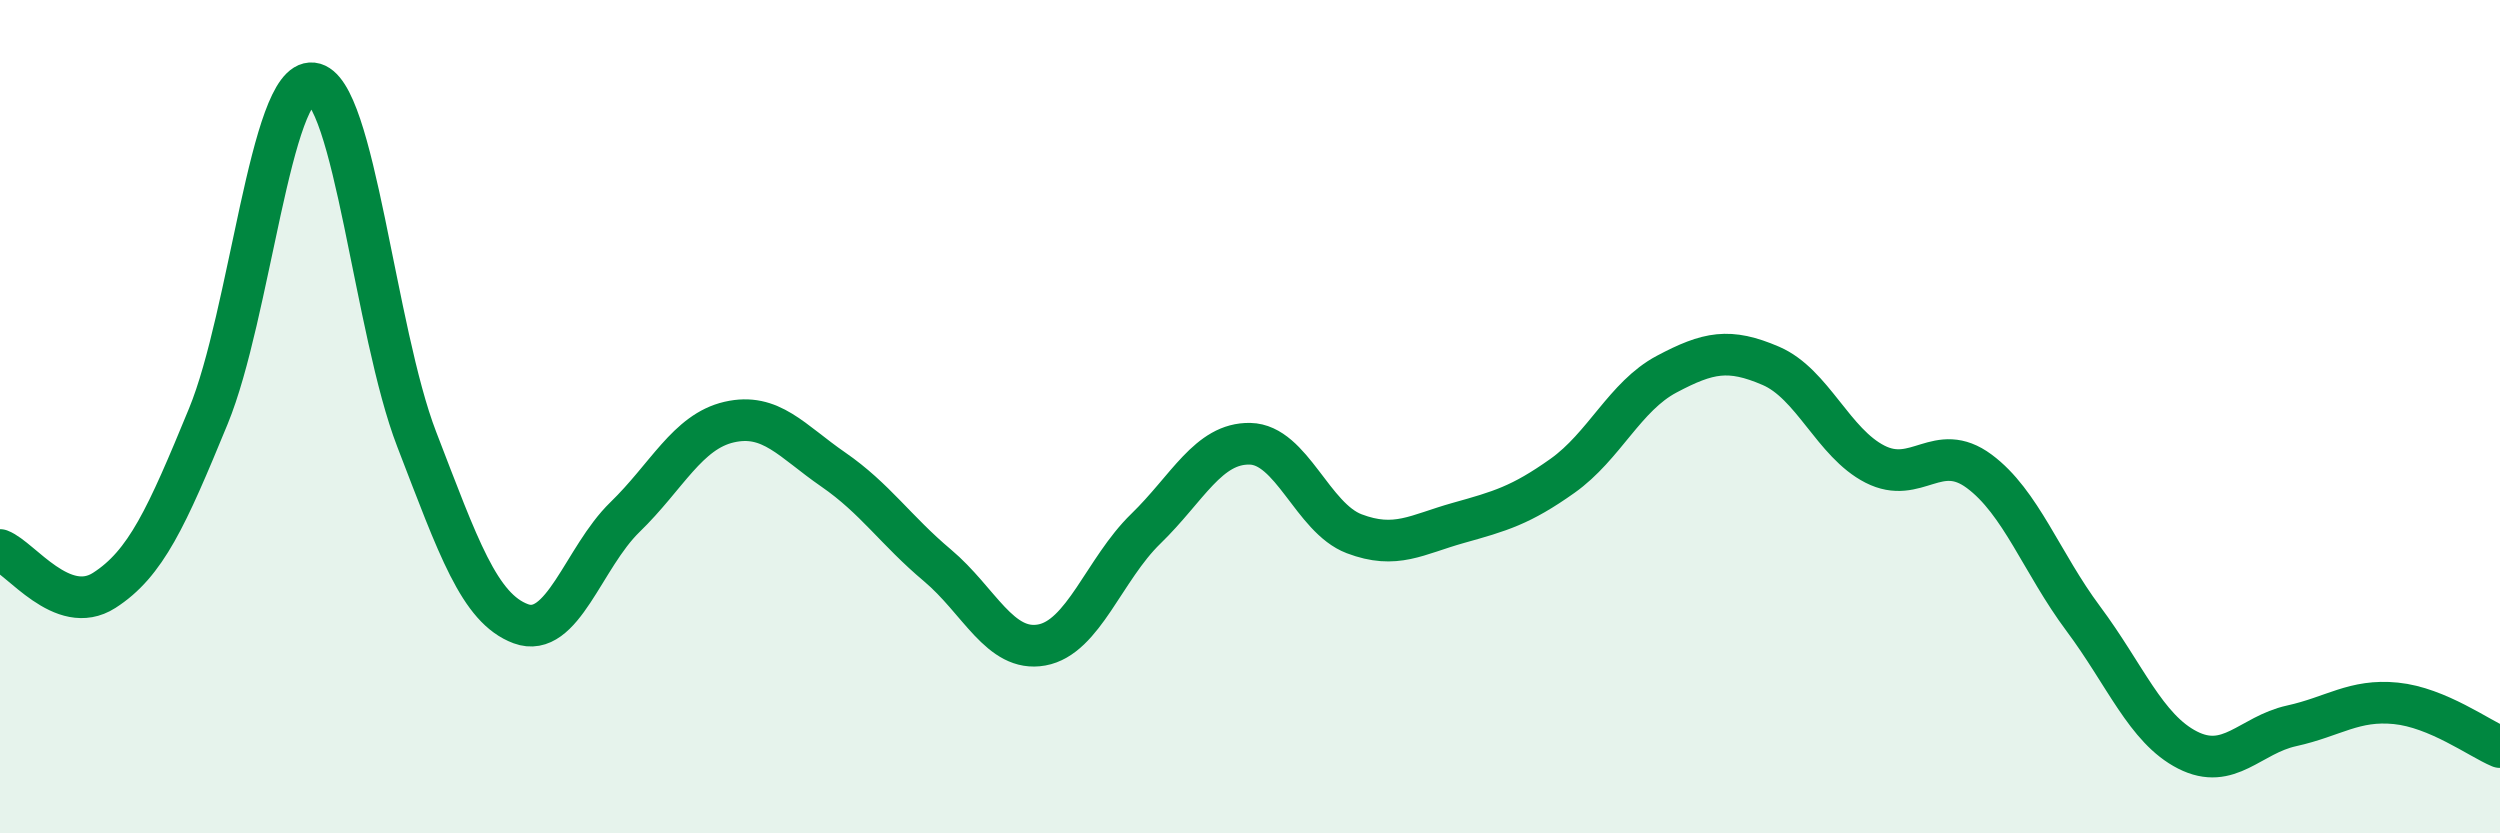 
    <svg width="60" height="20" viewBox="0 0 60 20" xmlns="http://www.w3.org/2000/svg">
      <path
        d="M 0,13.2 C 0.5,13.39 1.5,14.81 2.5,14.17 C 3.5,13.53 4,12.42 5,9.99 C 6,7.56 6.5,1.89 7.5,2 C 8.5,2.11 9,7.95 10,10.54 C 11,13.13 11.5,14.6 12.5,14.97 C 13.5,15.34 14,13.38 15,12.41 C 16,11.44 16.5,10.36 17.5,10.13 C 18.5,9.9 19,10.58 20,11.27 C 21,11.96 21.5,12.73 22.5,13.57 C 23.5,14.41 24,15.66 25,15.48 C 26,15.3 26.5,13.66 27.5,12.69 C 28.5,11.72 29,10.63 30,10.65 C 31,10.67 31.5,12.43 32.5,12.81 C 33.5,13.19 34,12.83 35,12.55 C 36,12.27 36.5,12.13 37.5,11.42 C 38.5,10.71 39,9.51 40,8.98 C 41,8.45 41.5,8.35 42.5,8.78 C 43.5,9.21 44,10.63 45,11.14 C 46,11.65 46.5,10.57 47.5,11.31 C 48.5,12.05 49,13.51 50,14.85 C 51,16.19 51.5,17.49 52.5,18 C 53.5,18.51 54,17.64 55,17.42 C 56,17.2 56.5,16.78 57.5,16.88 C 58.5,16.98 59.5,17.72 60,17.93L60 20L0 20Z"
        fill="#008740"
        opacity="0.1"
        stroke-linecap="round"
        stroke-linejoin="round"
      />
      <path
        d="M 0,13.2 C 0.5,13.39 1.5,14.81 2.5,14.17 C 3.5,13.53 4,12.42 5,9.99 C 6,7.56 6.5,1.89 7.5,2 C 8.5,2.11 9,7.95 10,10.54 C 11,13.13 11.5,14.6 12.5,14.97 C 13.5,15.34 14,13.38 15,12.41 C 16,11.44 16.5,10.36 17.5,10.13 C 18.5,9.9 19,10.58 20,11.27 C 21,11.96 21.5,12.73 22.5,13.57 C 23.5,14.41 24,15.66 25,15.48 C 26,15.3 26.5,13.66 27.5,12.69 C 28.5,11.72 29,10.63 30,10.65 C 31,10.67 31.5,12.43 32.5,12.81 C 33.5,13.19 34,12.83 35,12.55 C 36,12.27 36.5,12.13 37.5,11.42 C 38.5,10.71 39,9.51 40,8.98 C 41,8.45 41.5,8.35 42.5,8.78 C 43.5,9.21 44,10.63 45,11.14 C 46,11.65 46.5,10.57 47.5,11.31 C 48.5,12.05 49,13.51 50,14.85 C 51,16.19 51.5,17.49 52.5,18 C 53.5,18.51 54,17.64 55,17.42 C 56,17.2 56.5,16.78 57.5,16.88 C 58.5,16.98 59.5,17.72 60,17.93"
        stroke="#008740"
        stroke-width="1"
        fill="none"
        stroke-linecap="round"
        stroke-linejoin="round"
      />
    </svg>
  